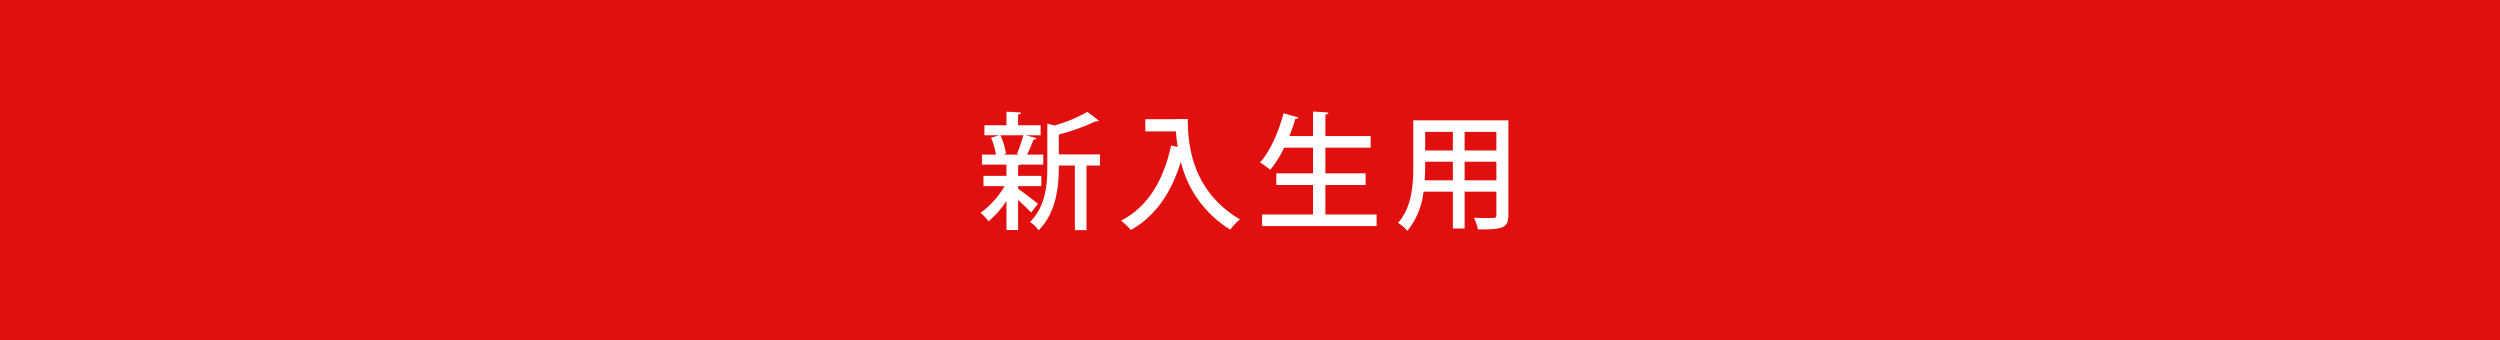 <svg xmlns="http://www.w3.org/2000/svg" width="514" height="70" viewBox="0 0 514 70">
  <g id="sinnyu" transform="translate(-414 -12960)">
    <rect id="長方形_608" data-name="長方形 608" width="514" height="70" transform="translate(414 12960)" fill="#e20f0f"/>
    <path id="パス_33664" data-name="パス 33664" d="M8.32-6.734H13.1V-8.84H8.32v-2.132a1.159,1.159,0,0,0,.468-.182h4.706v-2.054H10.166A33.518,33.518,0,0,0,11.492-16.3c.338-.026.546-.1.6-.286l-2.132-.6h2.99V-19.24H8.32v-2.21c.416-.052.572-.208.6-.416l-2.99-.182v2.808H1.4v2.054H4.472l-1.716.494A15.061,15.061,0,0,1,3.77-13.208H.884v2.054H5.928V-8.84H1.2v2.106H5.538A17.459,17.459,0,0,1,.6-1.248,9.492,9.492,0,0,1,2.236.494,18.524,18.524,0,0,0,5.928-3.692v5.98H8.32V-3.9c.988.91,2.132,2,2.678,2.6l1.4-1.794C11.778-3.64,9.178-5.616,8.32-6.188Zm8.372-6.526v-4.082a42.945,42.945,0,0,0,7.592-2.73.708.708,0,0,0,.65-.13L22.568-22a30.421,30.421,0,0,1-6.812,2.808l-1.43-.416v9c0,3.614-.338,8.034-3.562,11.258a5.863,5.863,0,0,1,1.768,1.716c4.082-4.082,4.16-10.348,4.16-13.338h3.3V2.314h2.392V-10.972h2.782V-13.26Zm-8.138.052h-3.3l.572-.182a14.158,14.158,0,0,0-1.144-3.8H9.386a28.69,28.69,0,0,1-1.3,3.822Zm32.136-7.28H34.476v2.5h6.292c.078.988.182,2.054.364,3.2l-1.352-.312C38.22-7.878,34.97-2.444,29.484.364a14.421,14.421,0,0,1,2.028,1.924c5.1-2.886,8.346-7.722,10.27-14.04A22.54,22.54,0,0,0,51.948,2.21,11.765,11.765,0,0,1,53.924.1C43.836-5.876,43.212-15.7,43.212-20.514H40.69ZM71.5-6.968h8.268V-9.36H71.5v-5.278h9.308V-17.03H71.5v-4.394c.416-.078.6-.234.624-.442l-3.172-.208v5.044H64.09a35.09,35.09,0,0,0,1.222-3.51c.364,0,.572-.1.65-.312l-3.068-.858c-1.014,3.874-2.782,7.852-4.836,10.114a16.1,16.1,0,0,1,2.106,1.508,22.377,22.377,0,0,0,2.86-4.55h5.928V-9.36h-7.54v2.392h7.54V-.91H58.474V1.482H82.03V-.91H71.5ZM89.57-20.254v9.464c0,3.718-.26,8.4-3.146,11.622A7.753,7.753,0,0,1,88.348,2.47a15.386,15.386,0,0,0,3.328-8.06h6.032V1.976h2.418V-5.59h6.526V-.832c0,.65-.078.65-1.794.65-.78,0-1.82,0-2.834-.052a9.355,9.355,0,0,1,.832,2.392c5.1.052,6.266-.26,6.266-2.964V-20.254Zm8.138,6.188H92.014v-3.822h5.694Zm2.418,0v-3.822h6.526v3.822Zm-8.112,2.314h5.694V-7.93h-5.8c.078-.988.1-1.95.1-2.834Zm8.112,0h6.526V-7.93h-6.526Z" transform="translate(615 13005)" fill="#fff"/>
  </g>
</svg>
